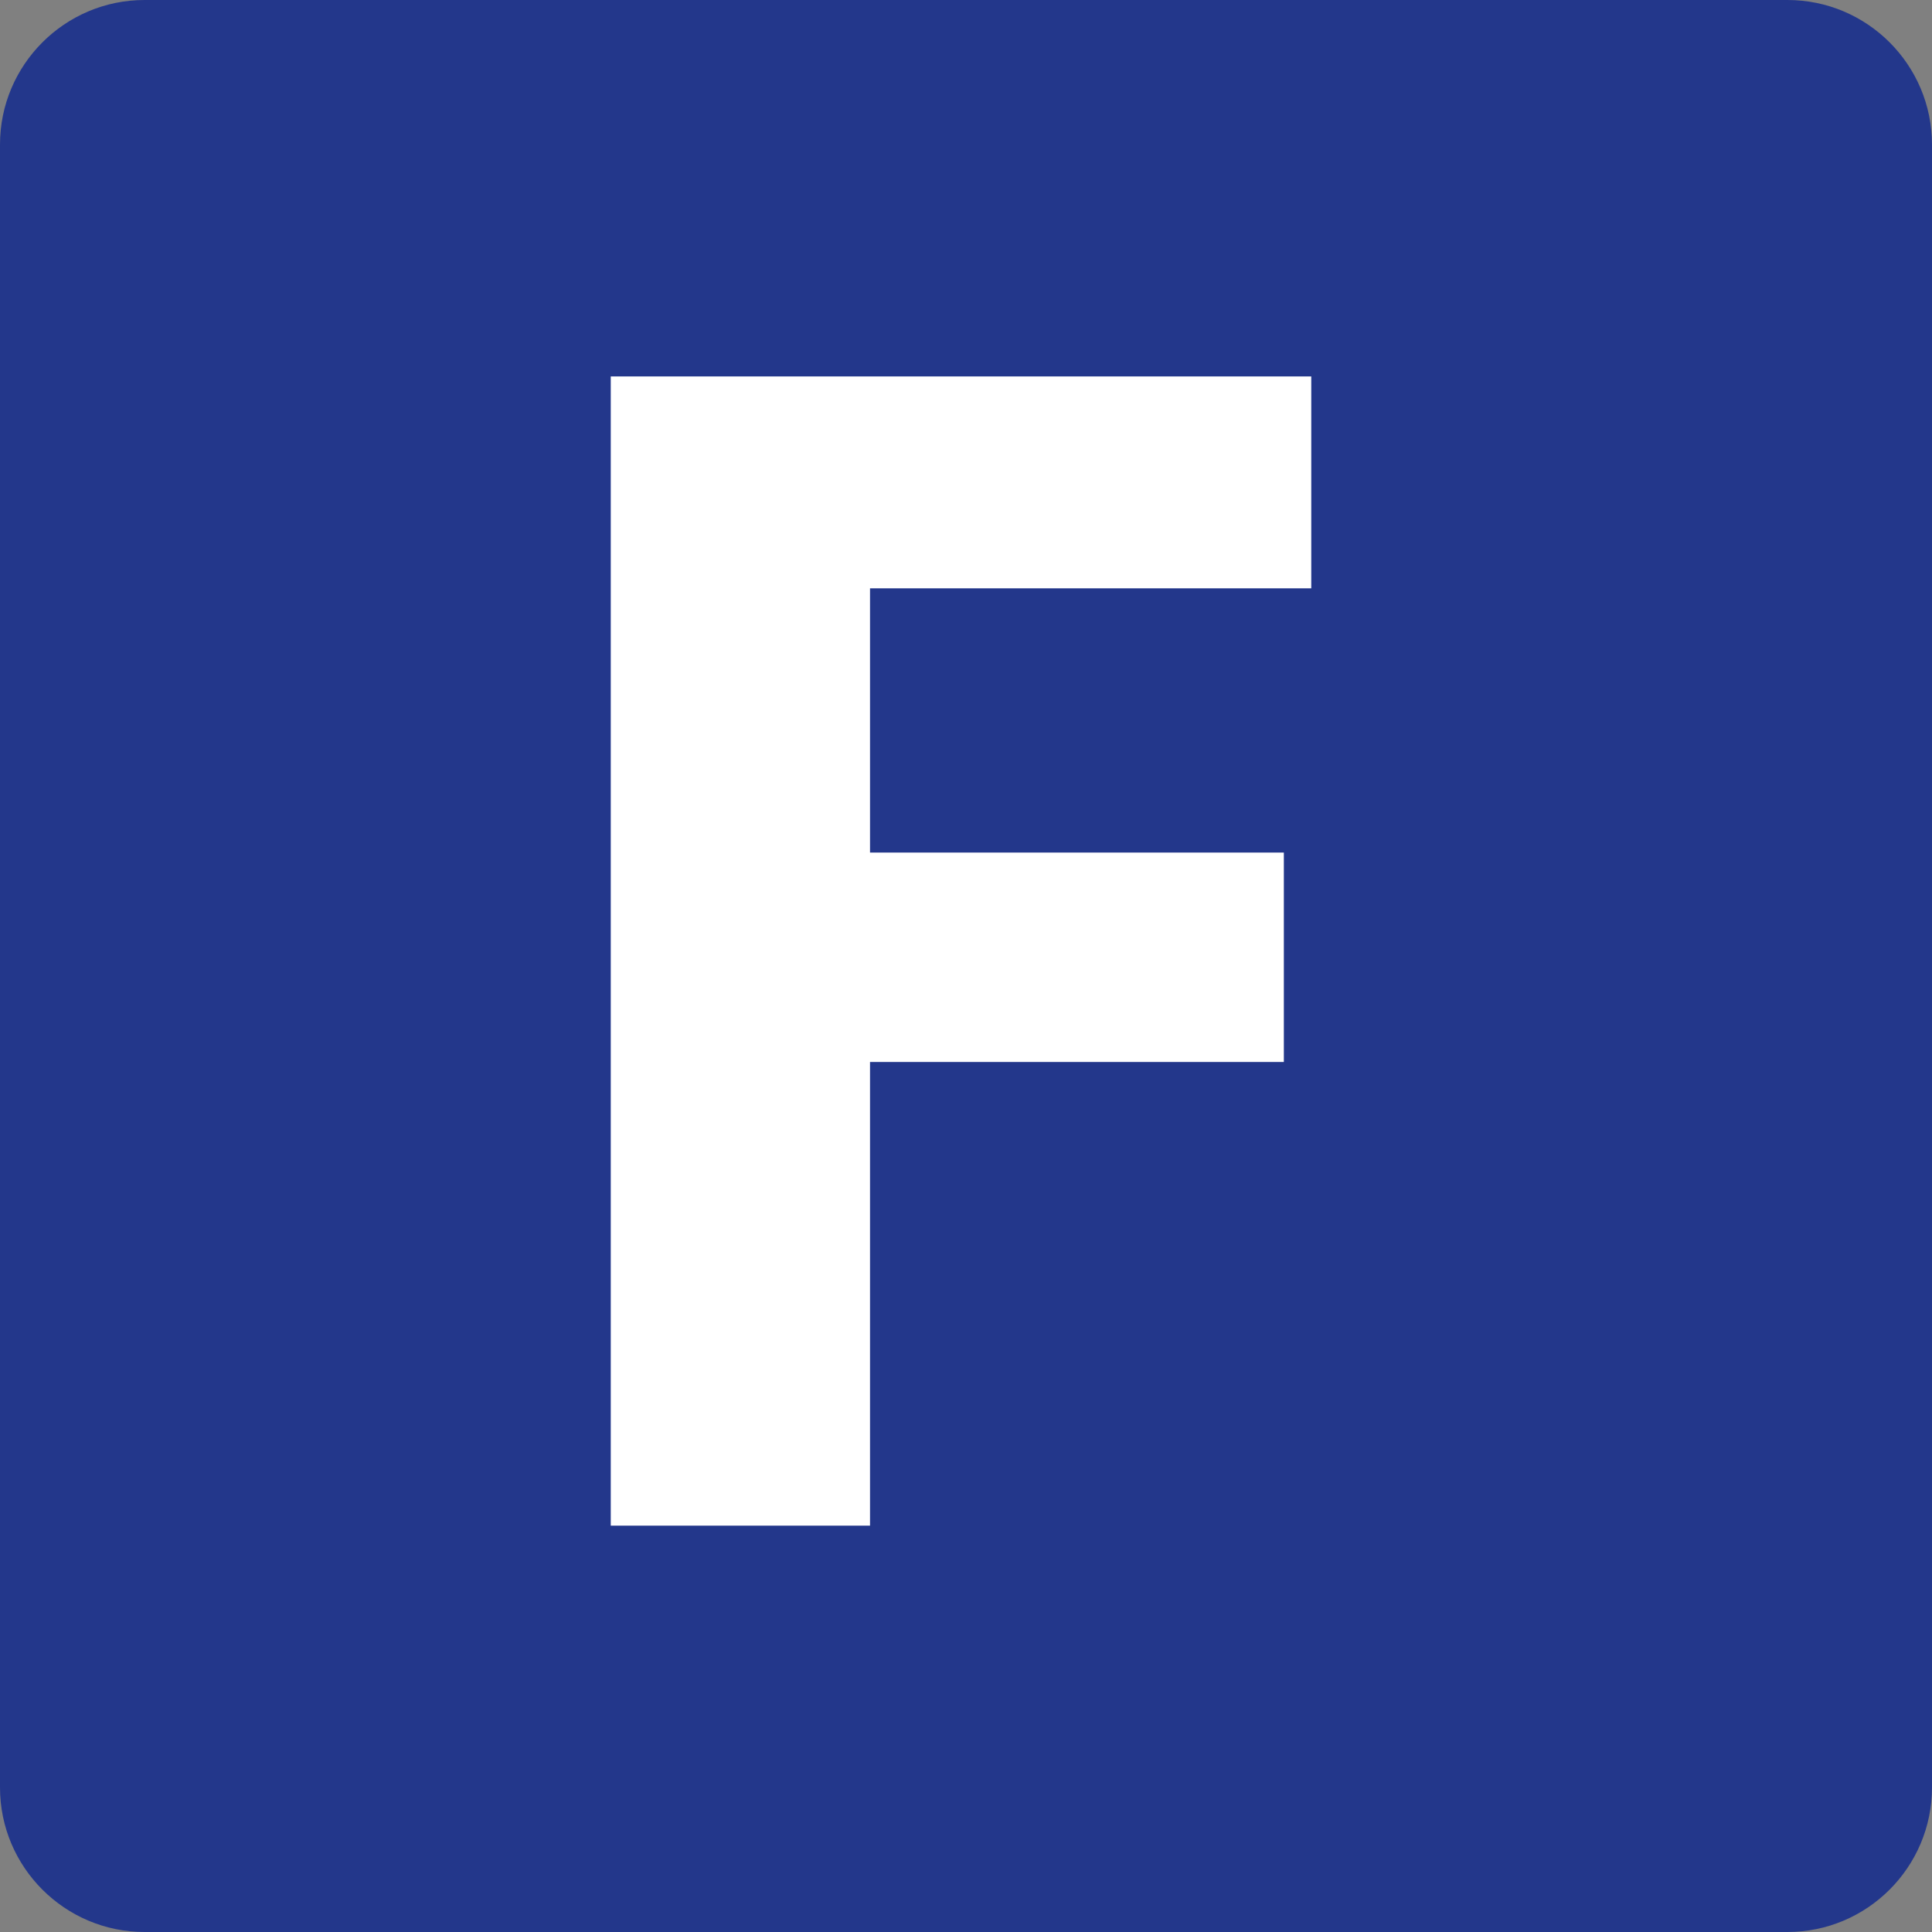 <?xml version="1.0" encoding="utf-8"?>
<!-- Generator: Adobe Illustrator 25.4.1, SVG Export Plug-In . SVG Version: 6.00 Build 0)  -->
<svg version="1.1" id="Calque_1" xmlns="http://www.w3.org/2000/svg" xmlns:xlink="http://www.w3.org/1999/xlink" x="0px" y="0px"
	 viewBox="0 0 77.5 77.5" style="enable-background:new 0 0 77.5 77.5;" xml:space="preserve">
<rect x="0" y="0" width="77.5" height="77.5" fill="#808080" stroke="none"/>
<style type="text/css">
	.st0{fill:#23378B;}
	.st1{fill:#FFFFFF;}
</style>
<path class="st0" d="M77.5,71.7c0,3.2-2.6,5.8-5.8,5.8H5.8c-3.2,0-5.8-2.6-5.8-5.8V5.8C0,2.6,2.6,0,5.8,0h65.9
	c3.2,0,5.8,2.6,5.8,5.8V71.7z"/>
<polygon class="st1" points="24.5,15.1 52.6,15.1 52.6,23.6 34.9,23.6 34.9,34.2 51.5,34.2 51.5,42.6 34.9,42.6 34.9,61.2 
	24.5,61.2 "/>
</svg>
